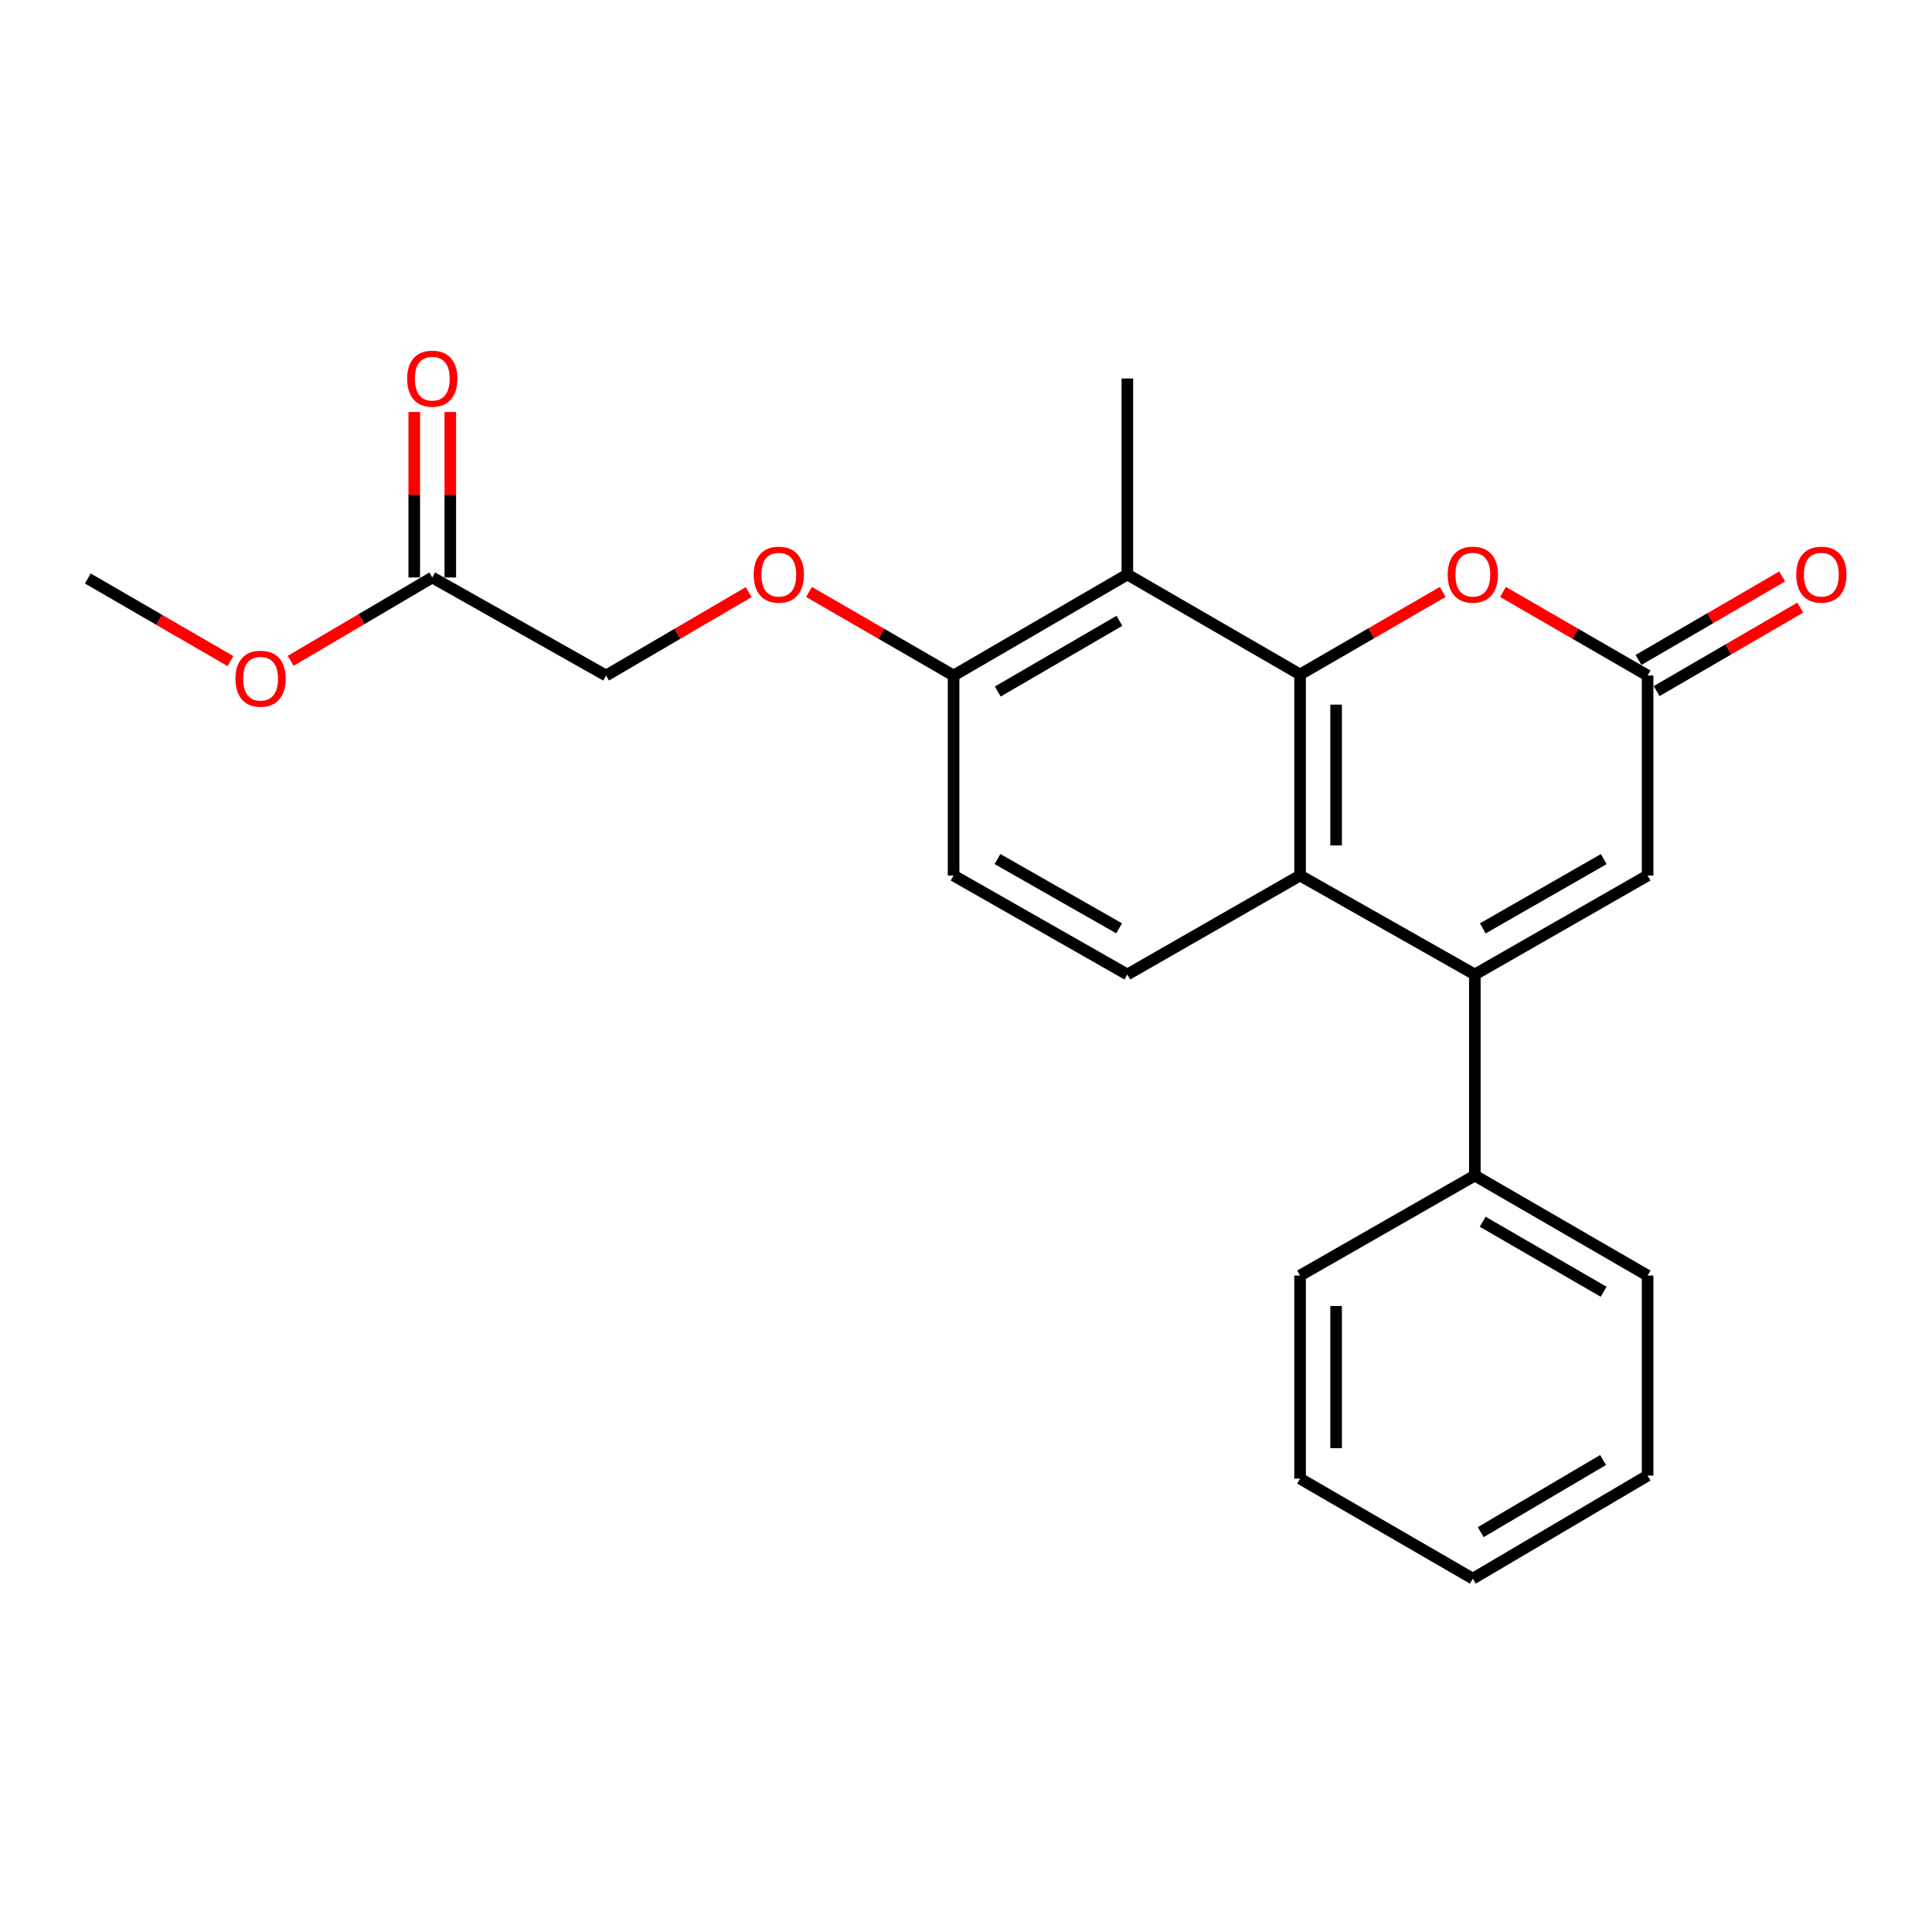 <?xml version='1.0' encoding='iso-8859-1'?>
<svg version='1.1' baseProfile='full'
              xmlns='http://www.w3.org/2000/svg'
                      xmlns:rdkit='http://www.rdkit.org/xml'
                      xmlns:xlink='http://www.w3.org/1999/xlink'
                  xml:space='preserve'
width='1000px' height='1000px' viewBox='0 0 1000 1000'>
<!-- END OF HEADER -->
<rect style='opacity:1.0;fill:#FFFFFF;stroke:none' width='1000' height='1000' x='0' y='0'> </rect>
<path class='bond-1' d='M 672.913,349.11 L 672.913,453.164' style='fill:none;fill-rule:evenodd;stroke:#000000;stroke-width:6px;stroke-linecap:butt;stroke-linejoin:miter;stroke-opacity:1' />
<path class='bond-1' d='M 691.568,364.718 L 691.568,437.556' style='fill:none;fill-rule:evenodd;stroke:#000000;stroke-width:6px;stroke-linecap:butt;stroke-linejoin:miter;stroke-opacity:1' />
<path class='bond-2' d='M 672.913,349.11 L 709.831,327.745' style='fill:none;fill-rule:evenodd;stroke:#000000;stroke-width:6px;stroke-linecap:butt;stroke-linejoin:miter;stroke-opacity:1' />
<path class='bond-2' d='M 709.831,327.745 L 746.75,306.38' style='fill:none;fill-rule:evenodd;stroke:#FF0000;stroke-width:6px;stroke-linecap:butt;stroke-linejoin:miter;stroke-opacity:1' />
<path class='bond-3' d='M 672.913,349.11 L 583.513,297.362' style='fill:none;fill-rule:evenodd;stroke:#000000;stroke-width:6px;stroke-linecap:butt;stroke-linejoin:miter;stroke-opacity:1' />
<path class='bond-0' d='M 763.37,504.394 L 672.913,453.164' style='fill:none;fill-rule:evenodd;stroke:#000000;stroke-width:6px;stroke-linecap:butt;stroke-linejoin:miter;stroke-opacity:1' />
<path class='bond-9' d='M 763.37,504.394 L 763.37,608.459' style='fill:none;fill-rule:evenodd;stroke:#000000;stroke-width:6px;stroke-linecap:butt;stroke-linejoin:miter;stroke-opacity:1' />
<path class='bond-24' d='M 763.37,504.394 L 852.79,453.164' style='fill:none;fill-rule:evenodd;stroke:#000000;stroke-width:6px;stroke-linecap:butt;stroke-linejoin:miter;stroke-opacity:1' />
<path class='bond-24' d='M 767.509,480.522 L 830.104,444.662' style='fill:none;fill-rule:evenodd;stroke:#000000;stroke-width:6px;stroke-linecap:butt;stroke-linejoin:miter;stroke-opacity:1' />
<path class='bond-6' d='M 672.913,453.164 L 583.513,504.394' style='fill:none;fill-rule:evenodd;stroke:#000000;stroke-width:6px;stroke-linecap:butt;stroke-linejoin:miter;stroke-opacity:1' />
<path class='bond-4' d='M 777.945,306.386 L 815.368,328.018' style='fill:none;fill-rule:evenodd;stroke:#FF0000;stroke-width:6px;stroke-linecap:butt;stroke-linejoin:miter;stroke-opacity:1' />
<path class='bond-4' d='M 815.368,328.018 L 852.79,349.649' style='fill:none;fill-rule:evenodd;stroke:#000000;stroke-width:6px;stroke-linecap:butt;stroke-linejoin:miter;stroke-opacity:1' />
<path class='bond-7' d='M 583.513,297.362 L 493.574,349.649' style='fill:none;fill-rule:evenodd;stroke:#000000;stroke-width:6px;stroke-linecap:butt;stroke-linejoin:miter;stroke-opacity:1' />
<path class='bond-7' d='M 579.398,321.333 L 516.441,357.934' style='fill:none;fill-rule:evenodd;stroke:#000000;stroke-width:6px;stroke-linecap:butt;stroke-linejoin:miter;stroke-opacity:1' />
<path class='bond-16' d='M 583.513,297.362 L 583.513,195.909' style='fill:none;fill-rule:evenodd;stroke:#000000;stroke-width:6px;stroke-linecap:butt;stroke-linejoin:miter;stroke-opacity:1' />
<path class='bond-5' d='M 852.79,349.649 L 852.79,453.164' style='fill:none;fill-rule:evenodd;stroke:#000000;stroke-width:6px;stroke-linecap:butt;stroke-linejoin:miter;stroke-opacity:1' />
<path class='bond-11' d='M 857.478,357.713 L 894.647,336.104' style='fill:none;fill-rule:evenodd;stroke:#000000;stroke-width:6px;stroke-linecap:butt;stroke-linejoin:miter;stroke-opacity:1' />
<path class='bond-11' d='M 894.647,336.104 L 931.816,314.496' style='fill:none;fill-rule:evenodd;stroke:#FF0000;stroke-width:6px;stroke-linecap:butt;stroke-linejoin:miter;stroke-opacity:1' />
<path class='bond-11' d='M 848.102,341.585 L 885.271,319.976' style='fill:none;fill-rule:evenodd;stroke:#000000;stroke-width:6px;stroke-linecap:butt;stroke-linejoin:miter;stroke-opacity:1' />
<path class='bond-11' d='M 885.271,319.976 L 922.44,298.368' style='fill:none;fill-rule:evenodd;stroke:#FF0000;stroke-width:6px;stroke-linecap:butt;stroke-linejoin:miter;stroke-opacity:1' />
<path class='bond-23' d='M 583.513,504.394 L 493.574,453.164' style='fill:none;fill-rule:evenodd;stroke:#000000;stroke-width:6px;stroke-linecap:butt;stroke-linejoin:miter;stroke-opacity:1' />
<path class='bond-23' d='M 579.255,480.499 L 516.298,444.639' style='fill:none;fill-rule:evenodd;stroke:#000000;stroke-width:6px;stroke-linecap:butt;stroke-linejoin:miter;stroke-opacity:1' />
<path class='bond-10' d='M 493.574,349.649 L 456.151,328.018' style='fill:none;fill-rule:evenodd;stroke:#000000;stroke-width:6px;stroke-linecap:butt;stroke-linejoin:miter;stroke-opacity:1' />
<path class='bond-10' d='M 456.151,328.018 L 418.729,306.386' style='fill:none;fill-rule:evenodd;stroke:#FF0000;stroke-width:6px;stroke-linecap:butt;stroke-linejoin:miter;stroke-opacity:1' />
<path class='bond-12' d='M 493.574,349.649 L 493.574,453.164' style='fill:none;fill-rule:evenodd;stroke:#000000;stroke-width:6px;stroke-linecap:butt;stroke-linejoin:miter;stroke-opacity:1' />
<path class='bond-8' d='M 223.747,298.906 L 313.696,349.649' style='fill:none;fill-rule:evenodd;stroke:#000000;stroke-width:6px;stroke-linecap:butt;stroke-linejoin:miter;stroke-opacity:1' />
<path class='bond-13' d='M 233.074,298.906 L 233.074,256.075' style='fill:none;fill-rule:evenodd;stroke:#000000;stroke-width:6px;stroke-linecap:butt;stroke-linejoin:miter;stroke-opacity:1' />
<path class='bond-13' d='M 233.074,256.075 L 233.074,213.244' style='fill:none;fill-rule:evenodd;stroke:#FF0000;stroke-width:6px;stroke-linecap:butt;stroke-linejoin:miter;stroke-opacity:1' />
<path class='bond-13' d='M 214.419,298.906 L 214.419,256.075' style='fill:none;fill-rule:evenodd;stroke:#000000;stroke-width:6px;stroke-linecap:butt;stroke-linejoin:miter;stroke-opacity:1' />
<path class='bond-13' d='M 214.419,256.075 L 214.419,213.244' style='fill:none;fill-rule:evenodd;stroke:#FF0000;stroke-width:6px;stroke-linecap:butt;stroke-linejoin:miter;stroke-opacity:1' />
<path class='bond-15' d='M 223.747,298.906 L 187.1,320.476' style='fill:none;fill-rule:evenodd;stroke:#000000;stroke-width:6px;stroke-linecap:butt;stroke-linejoin:miter;stroke-opacity:1' />
<path class='bond-15' d='M 187.1,320.476 L 150.453,342.045' style='fill:none;fill-rule:evenodd;stroke:#FF0000;stroke-width:6px;stroke-linecap:butt;stroke-linejoin:miter;stroke-opacity:1' />
<path class='bond-17' d='M 763.37,608.459 L 852.79,660.227' style='fill:none;fill-rule:evenodd;stroke:#000000;stroke-width:6px;stroke-linecap:butt;stroke-linejoin:miter;stroke-opacity:1' />
<path class='bond-17' d='M 767.436,632.369 L 830.031,668.607' style='fill:none;fill-rule:evenodd;stroke:#000000;stroke-width:6px;stroke-linecap:butt;stroke-linejoin:miter;stroke-opacity:1' />
<path class='bond-18' d='M 763.37,608.459 L 672.913,660.227' style='fill:none;fill-rule:evenodd;stroke:#000000;stroke-width:6px;stroke-linecap:butt;stroke-linejoin:miter;stroke-opacity:1' />
<path class='bond-14' d='M 387.527,306.478 L 350.611,328.063' style='fill:none;fill-rule:evenodd;stroke:#FF0000;stroke-width:6px;stroke-linecap:butt;stroke-linejoin:miter;stroke-opacity:1' />
<path class='bond-14' d='M 350.611,328.063 L 313.696,349.649' style='fill:none;fill-rule:evenodd;stroke:#000000;stroke-width:6px;stroke-linecap:butt;stroke-linejoin:miter;stroke-opacity:1' />
<path class='bond-19' d='M 119.292,342.188 L 82.373,320.807' style='fill:none;fill-rule:evenodd;stroke:#FF0000;stroke-width:6px;stroke-linecap:butt;stroke-linejoin:miter;stroke-opacity:1' />
<path class='bond-19' d='M 82.373,320.807 L 45.455,299.425' style='fill:none;fill-rule:evenodd;stroke:#000000;stroke-width:6px;stroke-linecap:butt;stroke-linejoin:miter;stroke-opacity:1' />
<path class='bond-20' d='M 852.79,660.227 L 852.79,763.764' style='fill:none;fill-rule:evenodd;stroke:#000000;stroke-width:6px;stroke-linecap:butt;stroke-linejoin:miter;stroke-opacity:1' />
<path class='bond-21' d='M 672.913,660.227 L 672.913,765.328' style='fill:none;fill-rule:evenodd;stroke:#000000;stroke-width:6px;stroke-linecap:butt;stroke-linejoin:miter;stroke-opacity:1' />
<path class='bond-21' d='M 691.568,675.992 L 691.568,749.563' style='fill:none;fill-rule:evenodd;stroke:#000000;stroke-width:6px;stroke-linecap:butt;stroke-linejoin:miter;stroke-opacity:1' />
<path class='bond-25' d='M 852.79,763.764 L 762.333,817.107' style='fill:none;fill-rule:evenodd;stroke:#000000;stroke-width:6px;stroke-linecap:butt;stroke-linejoin:miter;stroke-opacity:1' />
<path class='bond-25' d='M 829.746,755.696 L 766.426,793.036' style='fill:none;fill-rule:evenodd;stroke:#000000;stroke-width:6px;stroke-linecap:butt;stroke-linejoin:miter;stroke-opacity:1' />
<path class='bond-22' d='M 672.913,765.328 L 762.333,817.107' style='fill:none;fill-rule:evenodd;stroke:#000000;stroke-width:6px;stroke-linecap:butt;stroke-linejoin:miter;stroke-opacity:1' />
<path  class='atom-3' d='M 749.333 297.442
Q 749.333 290.642, 752.693 286.842
Q 756.053 283.042, 762.333 283.042
Q 768.613 283.042, 771.973 286.842
Q 775.333 290.642, 775.333 297.442
Q 775.333 304.322, 771.933 308.242
Q 768.533 312.122, 762.333 312.122
Q 756.093 312.122, 752.693 308.242
Q 749.333 304.362, 749.333 297.442
M 762.333 308.922
Q 766.653 308.922, 768.973 306.042
Q 771.333 303.122, 771.333 297.442
Q 771.333 291.882, 768.973 289.082
Q 766.653 286.242, 762.333 286.242
Q 758.013 286.242, 755.653 289.042
Q 753.333 291.842, 753.333 297.442
Q 753.333 303.162, 755.653 306.042
Q 758.013 308.922, 762.333 308.922
' fill='#FF0000'/>
<path  class='atom-11' d='M 390.117 297.442
Q 390.117 290.642, 393.477 286.842
Q 396.837 283.042, 403.117 283.042
Q 409.397 283.042, 412.757 286.842
Q 416.117 290.642, 416.117 297.442
Q 416.117 304.322, 412.717 308.242
Q 409.317 312.122, 403.117 312.122
Q 396.877 312.122, 393.477 308.242
Q 390.117 304.362, 390.117 297.442
M 403.117 308.922
Q 407.437 308.922, 409.757 306.042
Q 412.117 303.122, 412.117 297.442
Q 412.117 291.882, 409.757 289.082
Q 407.437 286.242, 403.117 286.242
Q 398.797 286.242, 396.437 289.042
Q 394.117 291.842, 394.117 297.442
Q 394.117 303.162, 396.437 306.042
Q 398.797 308.922, 403.117 308.922
' fill='#FF0000'/>
<path  class='atom-12' d='M 929.729 297.442
Q 929.729 290.642, 933.089 286.842
Q 936.449 283.042, 942.729 283.042
Q 949.009 283.042, 952.369 286.842
Q 955.729 290.642, 955.729 297.442
Q 955.729 304.322, 952.329 308.242
Q 948.929 312.122, 942.729 312.122
Q 936.489 312.122, 933.089 308.242
Q 929.729 304.362, 929.729 297.442
M 942.729 308.922
Q 947.049 308.922, 949.369 306.042
Q 951.729 303.122, 951.729 297.442
Q 951.729 291.882, 949.369 289.082
Q 947.049 286.242, 942.729 286.242
Q 938.409 286.242, 936.049 289.042
Q 933.729 291.842, 933.729 297.442
Q 933.729 303.162, 936.049 306.042
Q 938.409 308.922, 942.729 308.922
' fill='#FF0000'/>
<path  class='atom-14' d='M 210.747 195.989
Q 210.747 189.189, 214.107 185.389
Q 217.467 181.589, 223.747 181.589
Q 230.027 181.589, 233.387 185.389
Q 236.747 189.189, 236.747 195.989
Q 236.747 202.869, 233.347 206.789
Q 229.947 210.669, 223.747 210.669
Q 217.507 210.669, 214.107 206.789
Q 210.747 202.909, 210.747 195.989
M 223.747 207.469
Q 228.067 207.469, 230.387 204.589
Q 232.747 201.669, 232.747 195.989
Q 232.747 190.429, 230.387 187.629
Q 228.067 184.789, 223.747 184.789
Q 219.427 184.789, 217.067 187.589
Q 214.747 190.389, 214.747 195.989
Q 214.747 201.709, 217.067 204.589
Q 219.427 207.469, 223.747 207.469
' fill='#FF0000'/>
<path  class='atom-16' d='M 121.875 351.294
Q 121.875 344.494, 125.235 340.694
Q 128.595 336.894, 134.875 336.894
Q 141.155 336.894, 144.515 340.694
Q 147.875 344.494, 147.875 351.294
Q 147.875 358.174, 144.475 362.094
Q 141.075 365.974, 134.875 365.974
Q 128.635 365.974, 125.235 362.094
Q 121.875 358.214, 121.875 351.294
M 134.875 362.774
Q 139.195 362.774, 141.515 359.894
Q 143.875 356.974, 143.875 351.294
Q 143.875 345.734, 141.515 342.934
Q 139.195 340.094, 134.875 340.094
Q 130.555 340.094, 128.195 342.894
Q 125.875 345.694, 125.875 351.294
Q 125.875 357.014, 128.195 359.894
Q 130.555 362.774, 134.875 362.774
' fill='#FF0000'/>
</svg>
